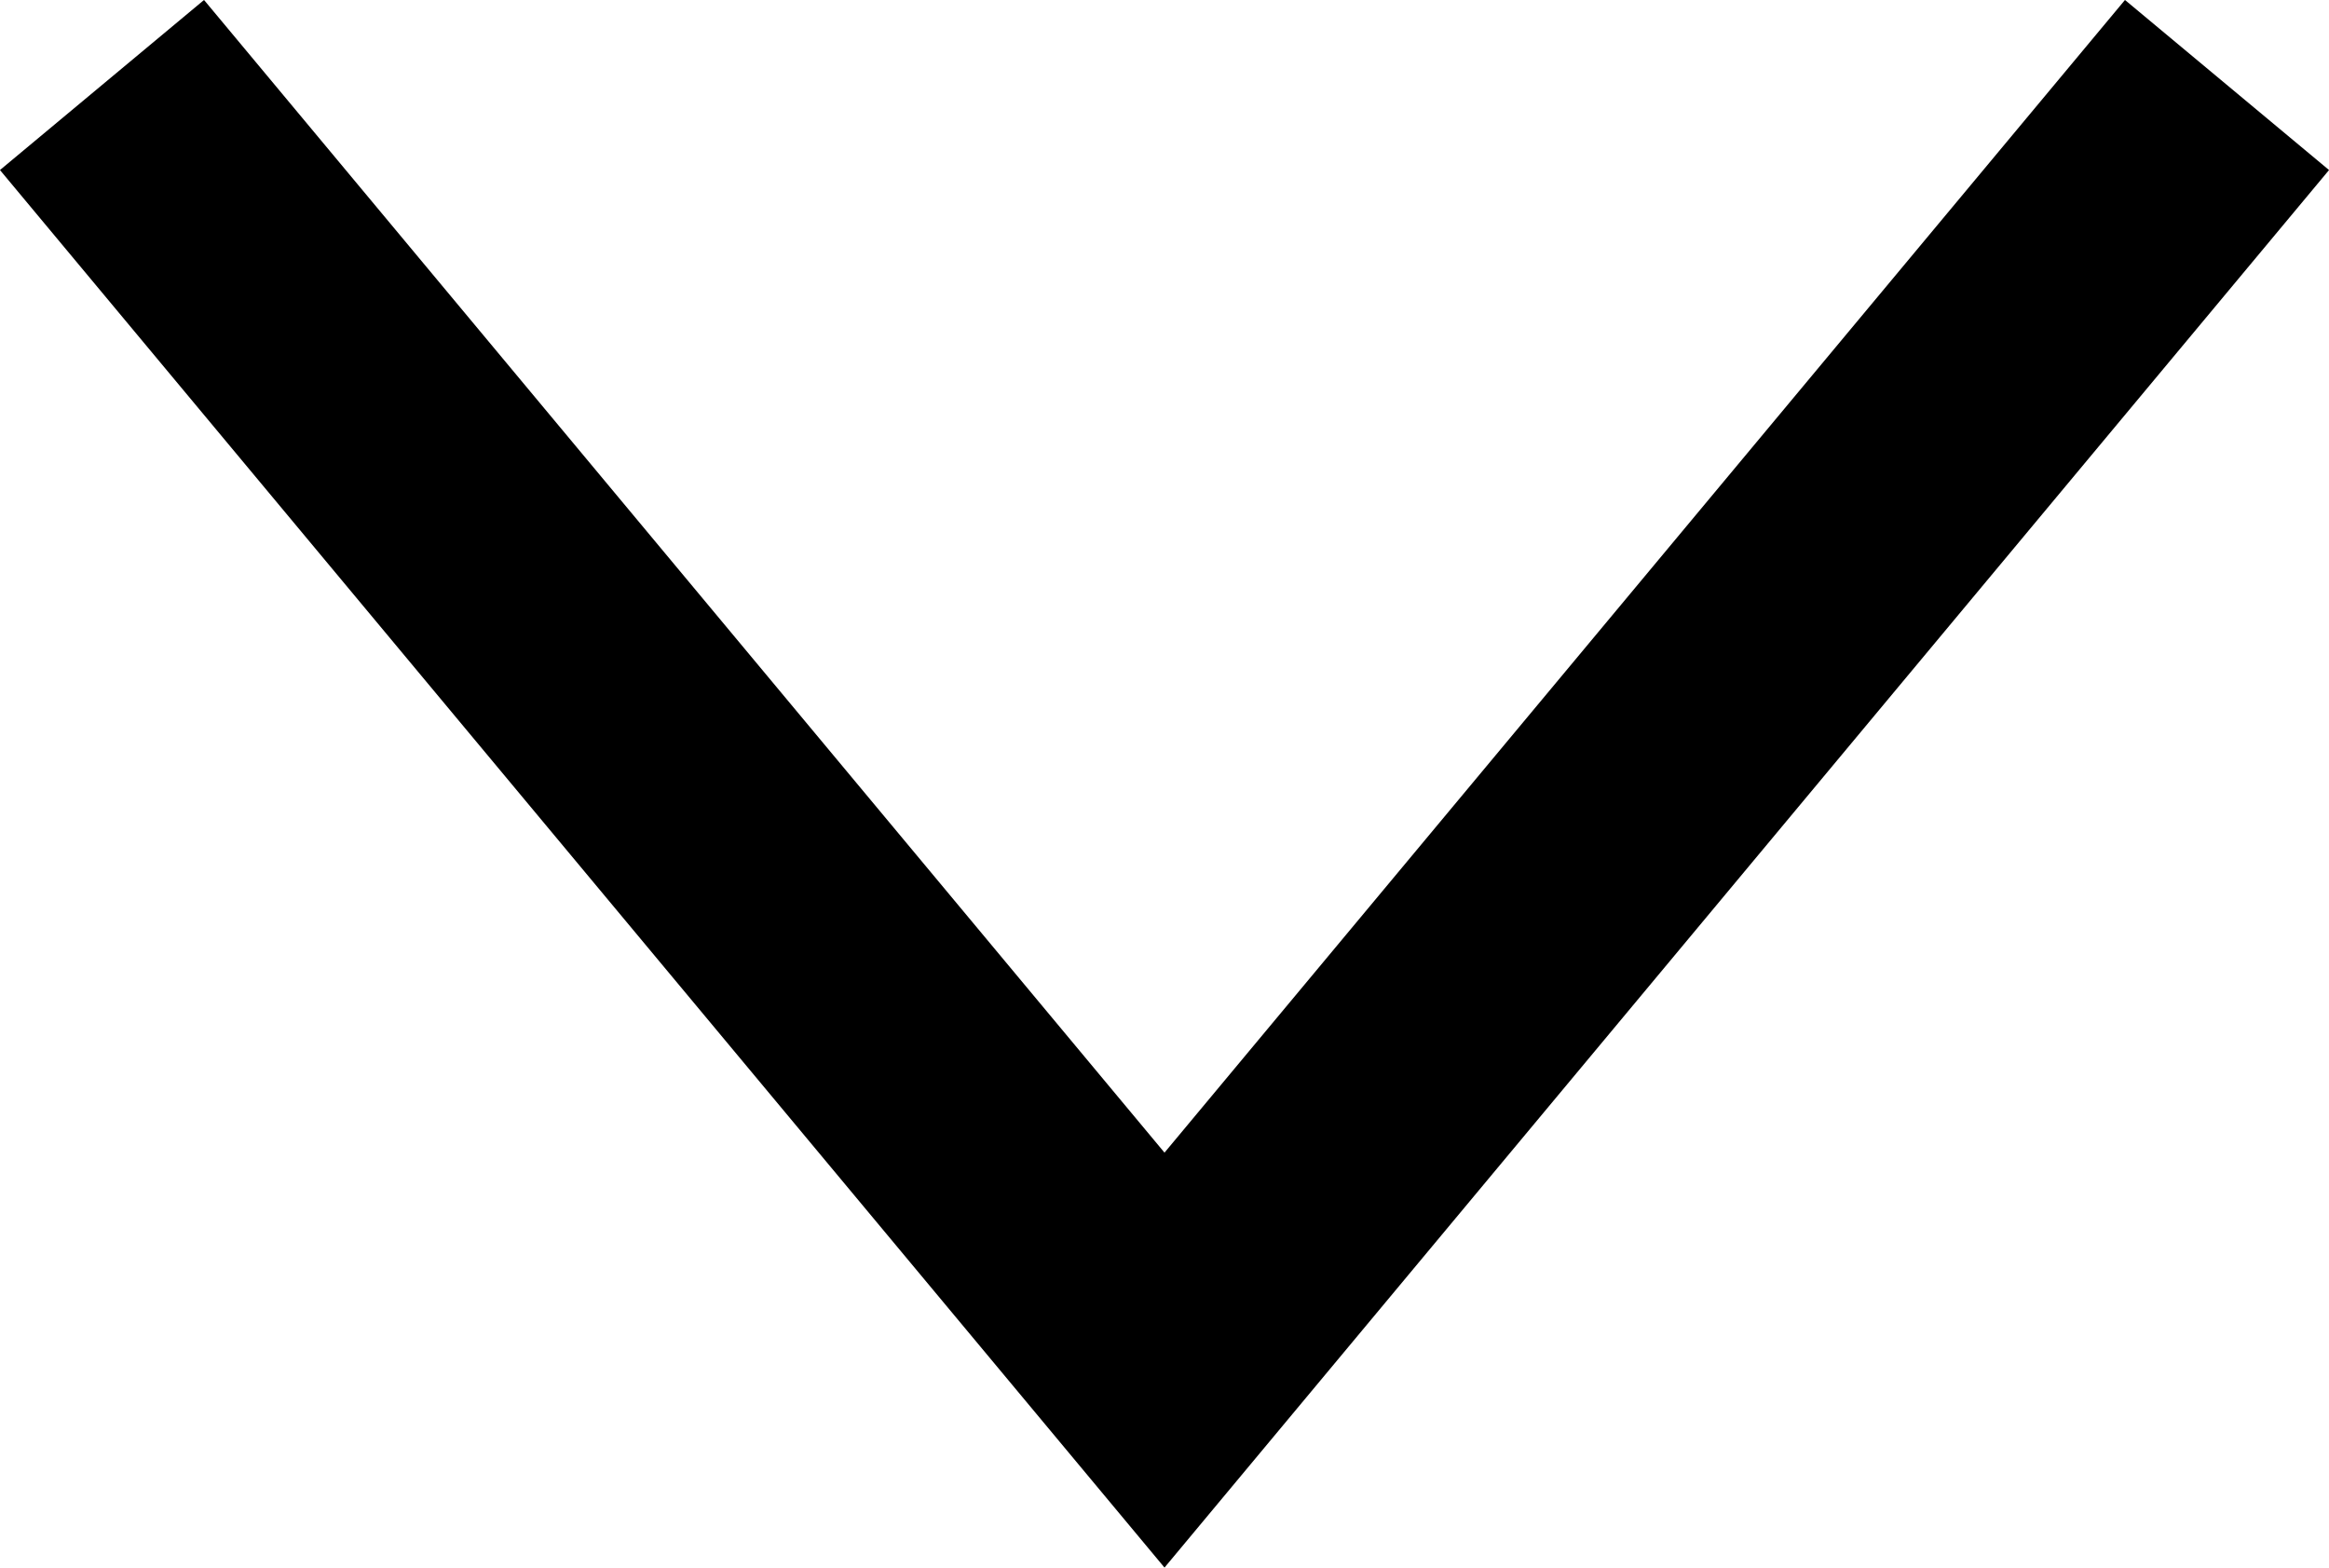 <svg xmlns="http://www.w3.org/2000/svg" width="8.768" height="5.901" viewBox="0 0 8.768 5.901">
  <path id="パス_1834" data-name="パス 1834" d="M4.8,8,2.4,6,0,4,2.4,2,4.8,0" transform="translate(0.384 5.12) rotate(-90)" fill="none" stroke="#000" stroke-miterlimit="10" stroke-width="1"/>
</svg>
